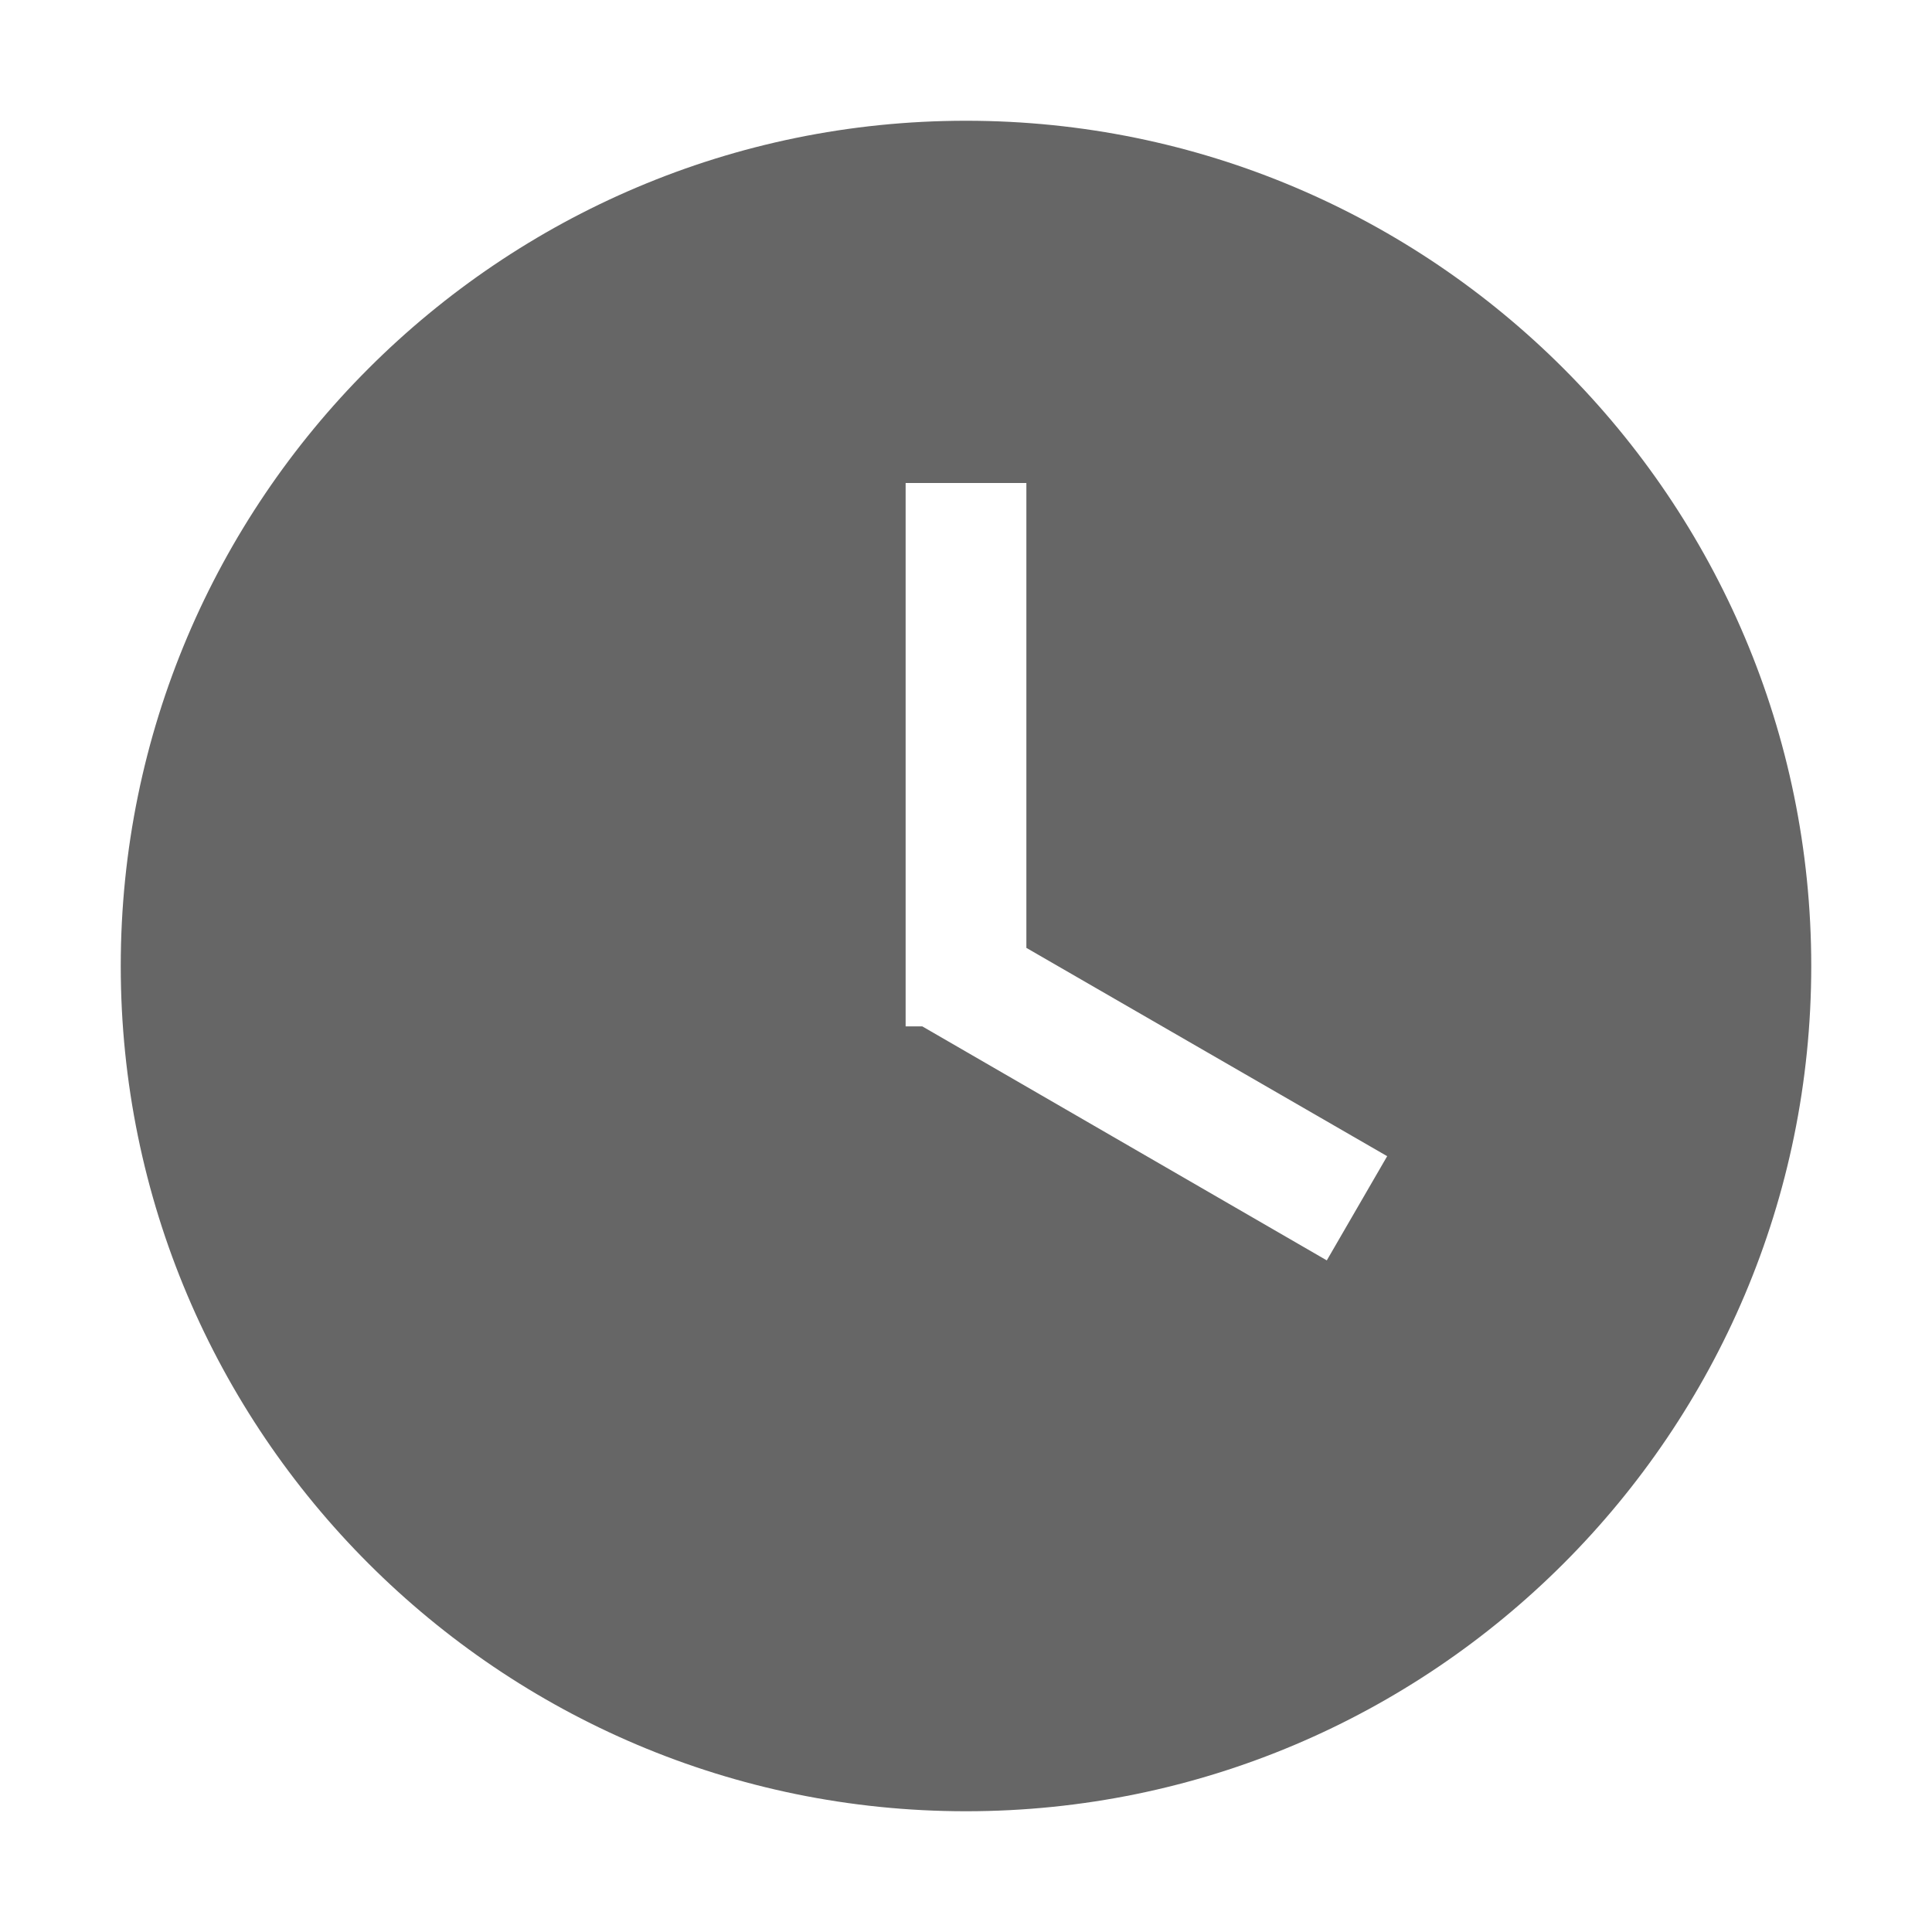 <?xml version="1.0" encoding="UTF-8"?>
<svg width="16px" height="16px" viewBox="0 0 16 16" version="1.1" xmlns="http://www.w3.org/2000/svg" xmlns:xlink="http://www.w3.org/1999/xlink">
    <title>217时间</title>
    <g id="1月31日修改" stroke="none" stroke-width="1" fill="none" fill-rule="evenodd">
        <g id="POLICY-MORE" transform="translate(-259, -867)" fill="#666666" fill-rule="nonzero">
            <g id="编组备份" transform="translate(259, 754)">
                <g id="编组" transform="translate(0, 112)">
                    <g id="217时间" transform="translate(0, 1)">
                        <rect id="矩形" opacity="0" x="0" y="0" width="16" height="16"></rect>
                        <path d="M8,1 C4.138,1 1,4.138 1,8 C1,11.863 4.138,15 8,15 C11.863,15 15,11.863 15,8 C15,4.138 11.863,1 8,1 Z M10.988,10.438 L7.638,8.5 L7.5,8.5 L7.5,4 L8.5,4 L8.5,7.85 L11.488,9.575 L10.988,10.438 Z" id="形状"></path>
                    </g>
                </g>
            </g>
        </g>
    </g>
</svg>